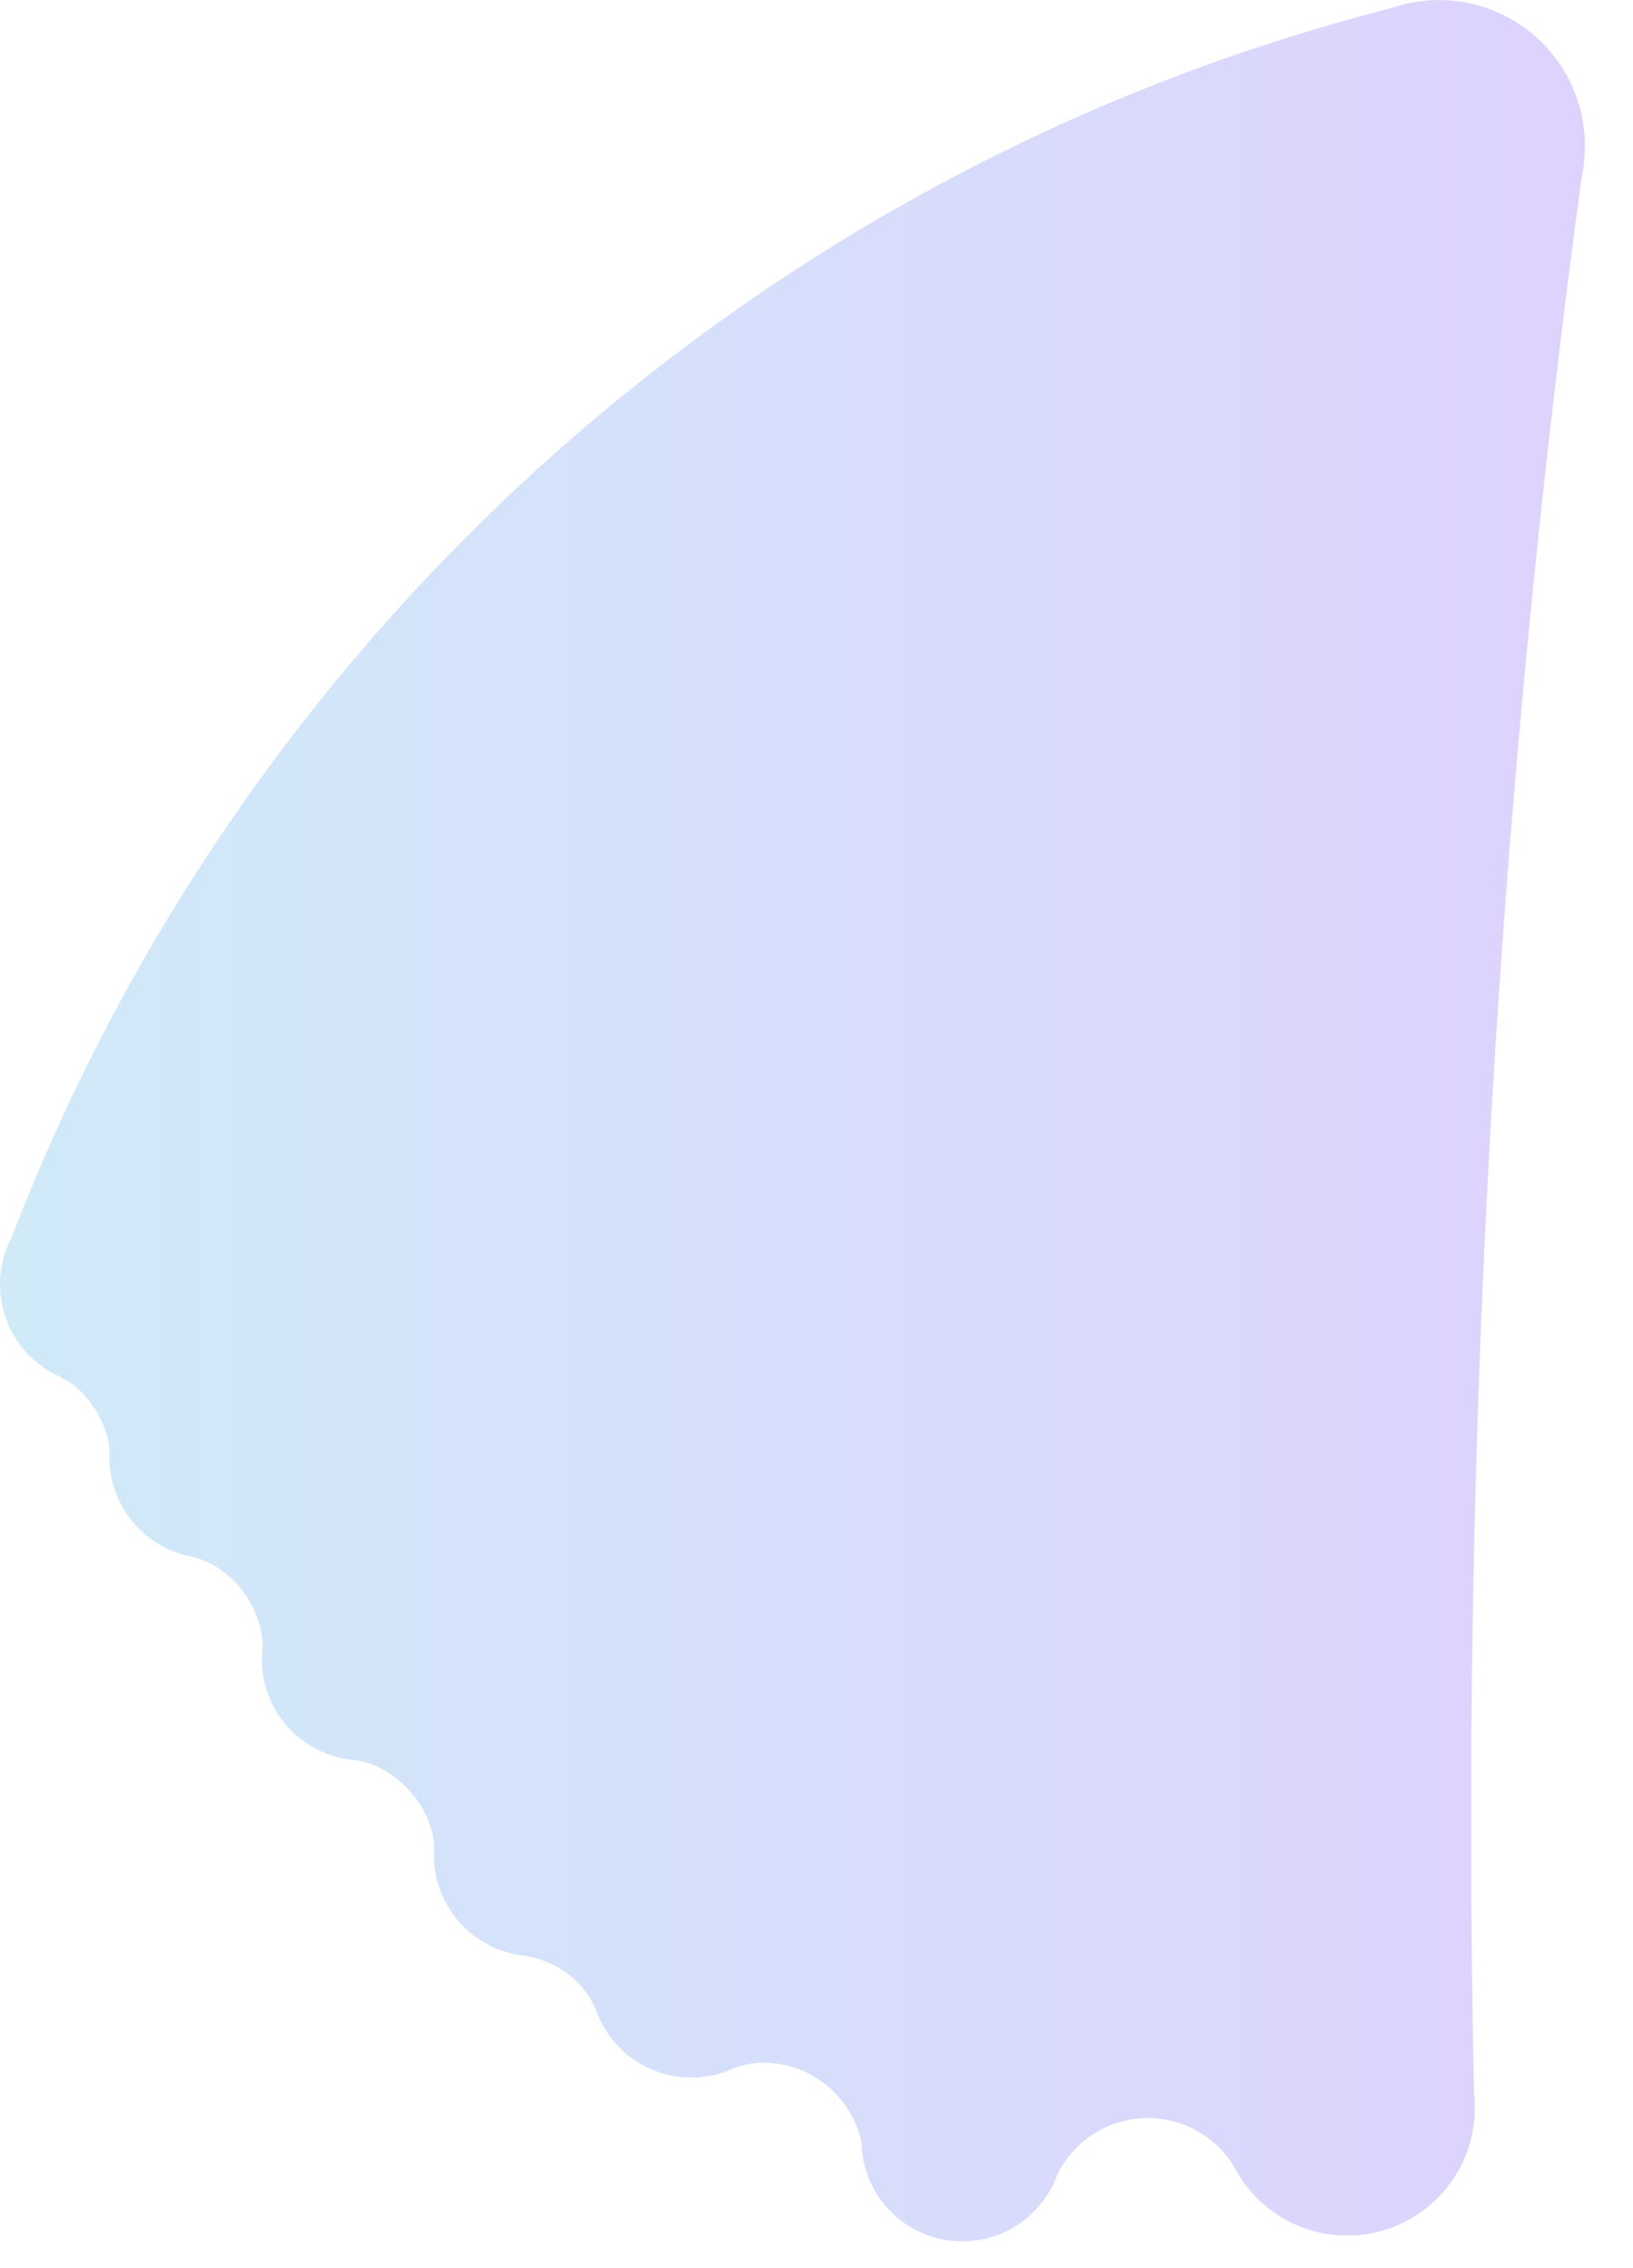 <?xml version="1.0" encoding="utf-8"?>
<svg xmlns="http://www.w3.org/2000/svg" fill="none" height="100%" overflow="visible" preserveAspectRatio="none" style="display: block;" viewBox="0 0 18 25" width="100%">
<path clip-rule="evenodd" d="M15.86 0.001C15.776 0.001 15.694 0.007 15.615 0.019C15.533 0.032 15.453 0.051 15.376 0.075C15.345 0.085 15.314 0.095 15.283 0.103C8.329 1.9 2.697 6.984 0.143 13.6C0.133 13.627 0.121 13.653 0.108 13.68C0.039 13.824 0 13.986 0 14.157C0 14.309 0.031 14.454 0.086 14.586C0.172 14.792 0.318 14.967 0.504 15.088C0.544 15.115 0.587 15.139 0.631 15.16C0.715 15.201 0.796 15.249 0.865 15.313C1.028 15.465 1.146 15.665 1.195 15.891C1.205 15.938 1.208 15.985 1.206 16.033C1.206 16.043 1.206 16.053 1.206 16.064C1.206 16.117 1.21 16.169 1.217 16.22C1.275 16.63 1.556 16.968 1.933 17.108C1.979 17.125 2.027 17.139 2.075 17.149C2.18 17.172 2.282 17.207 2.373 17.263C2.631 17.423 2.82 17.685 2.881 17.994C2.895 18.064 2.895 18.137 2.89 18.209C2.888 18.236 2.887 18.263 2.887 18.291C2.887 18.318 2.888 18.345 2.89 18.371C2.924 18.853 3.265 19.249 3.718 19.367C3.771 19.381 3.826 19.391 3.883 19.397C3.958 19.405 4.032 19.419 4.102 19.447C4.427 19.578 4.676 19.859 4.764 20.202C4.782 20.269 4.786 20.339 4.784 20.409C4.783 20.422 4.783 20.435 4.783 20.449C4.783 20.5 4.787 20.549 4.793 20.599C4.816 20.765 4.875 20.92 4.963 21.055C5.072 21.222 5.225 21.358 5.405 21.447C5.469 21.479 5.537 21.504 5.607 21.523C5.654 21.536 5.702 21.546 5.751 21.552C5.988 21.582 6.21 21.688 6.376 21.86L6.378 21.862C6.466 21.953 6.534 22.061 6.579 22.18C6.598 22.231 6.621 22.28 6.647 22.327C6.713 22.446 6.8 22.551 6.903 22.638C6.948 22.676 6.996 22.71 7.047 22.741C7.215 22.841 7.41 22.899 7.619 22.899C7.71 22.899 7.798 22.888 7.883 22.868C7.943 22.853 8.001 22.834 8.057 22.81C8.178 22.758 8.309 22.732 8.44 22.735C8.457 22.735 8.474 22.736 8.491 22.738C8.984 22.773 9.392 23.136 9.496 23.608C9.497 23.684 9.506 23.759 9.521 23.83C9.582 24.11 9.748 24.35 9.976 24.508C10.064 24.569 10.162 24.617 10.265 24.651C10.373 24.686 10.488 24.705 10.608 24.705C11.046 24.705 11.425 24.451 11.607 24.082C11.619 24.058 11.63 24.033 11.64 24.007C11.65 23.982 11.661 23.956 11.673 23.932C11.861 23.583 12.23 23.346 12.653 23.346C13.032 23.346 13.366 23.535 13.567 23.824C13.584 23.849 13.598 23.875 13.612 23.901C13.626 23.927 13.641 23.953 13.657 23.978C13.905 24.376 14.347 24.641 14.851 24.641C15.595 24.641 16.204 24.062 16.253 23.33C16.255 23.299 16.257 23.267 16.257 23.235C16.257 23.2 16.255 23.165 16.253 23.13C16.251 23.095 16.248 23.061 16.247 23.026C16.226 22.051 16.215 21.073 16.215 20.092C16.215 13.955 16.628 7.914 17.428 1.997C17.433 1.96 17.44 1.924 17.446 1.888C17.456 1.834 17.462 1.779 17.466 1.723C17.468 1.686 17.47 1.648 17.47 1.611C17.47 0.721 16.749 0 15.86 0V0.001Z" fill="url(#paint0_linear_0_981)" fill-opacity="0.2" fill-rule="evenodd" id="Vector"/>
<defs>
<linearGradient gradientUnits="userSpaceOnUse" id="paint0_linear_0_981" x1="17.47" x2="0" y1="12.352" y2="12.352">
<stop stop-color="#5620F6"/>
<stop offset="1" stop-color="#1396DD"/>
</linearGradient>
</defs>
</svg>